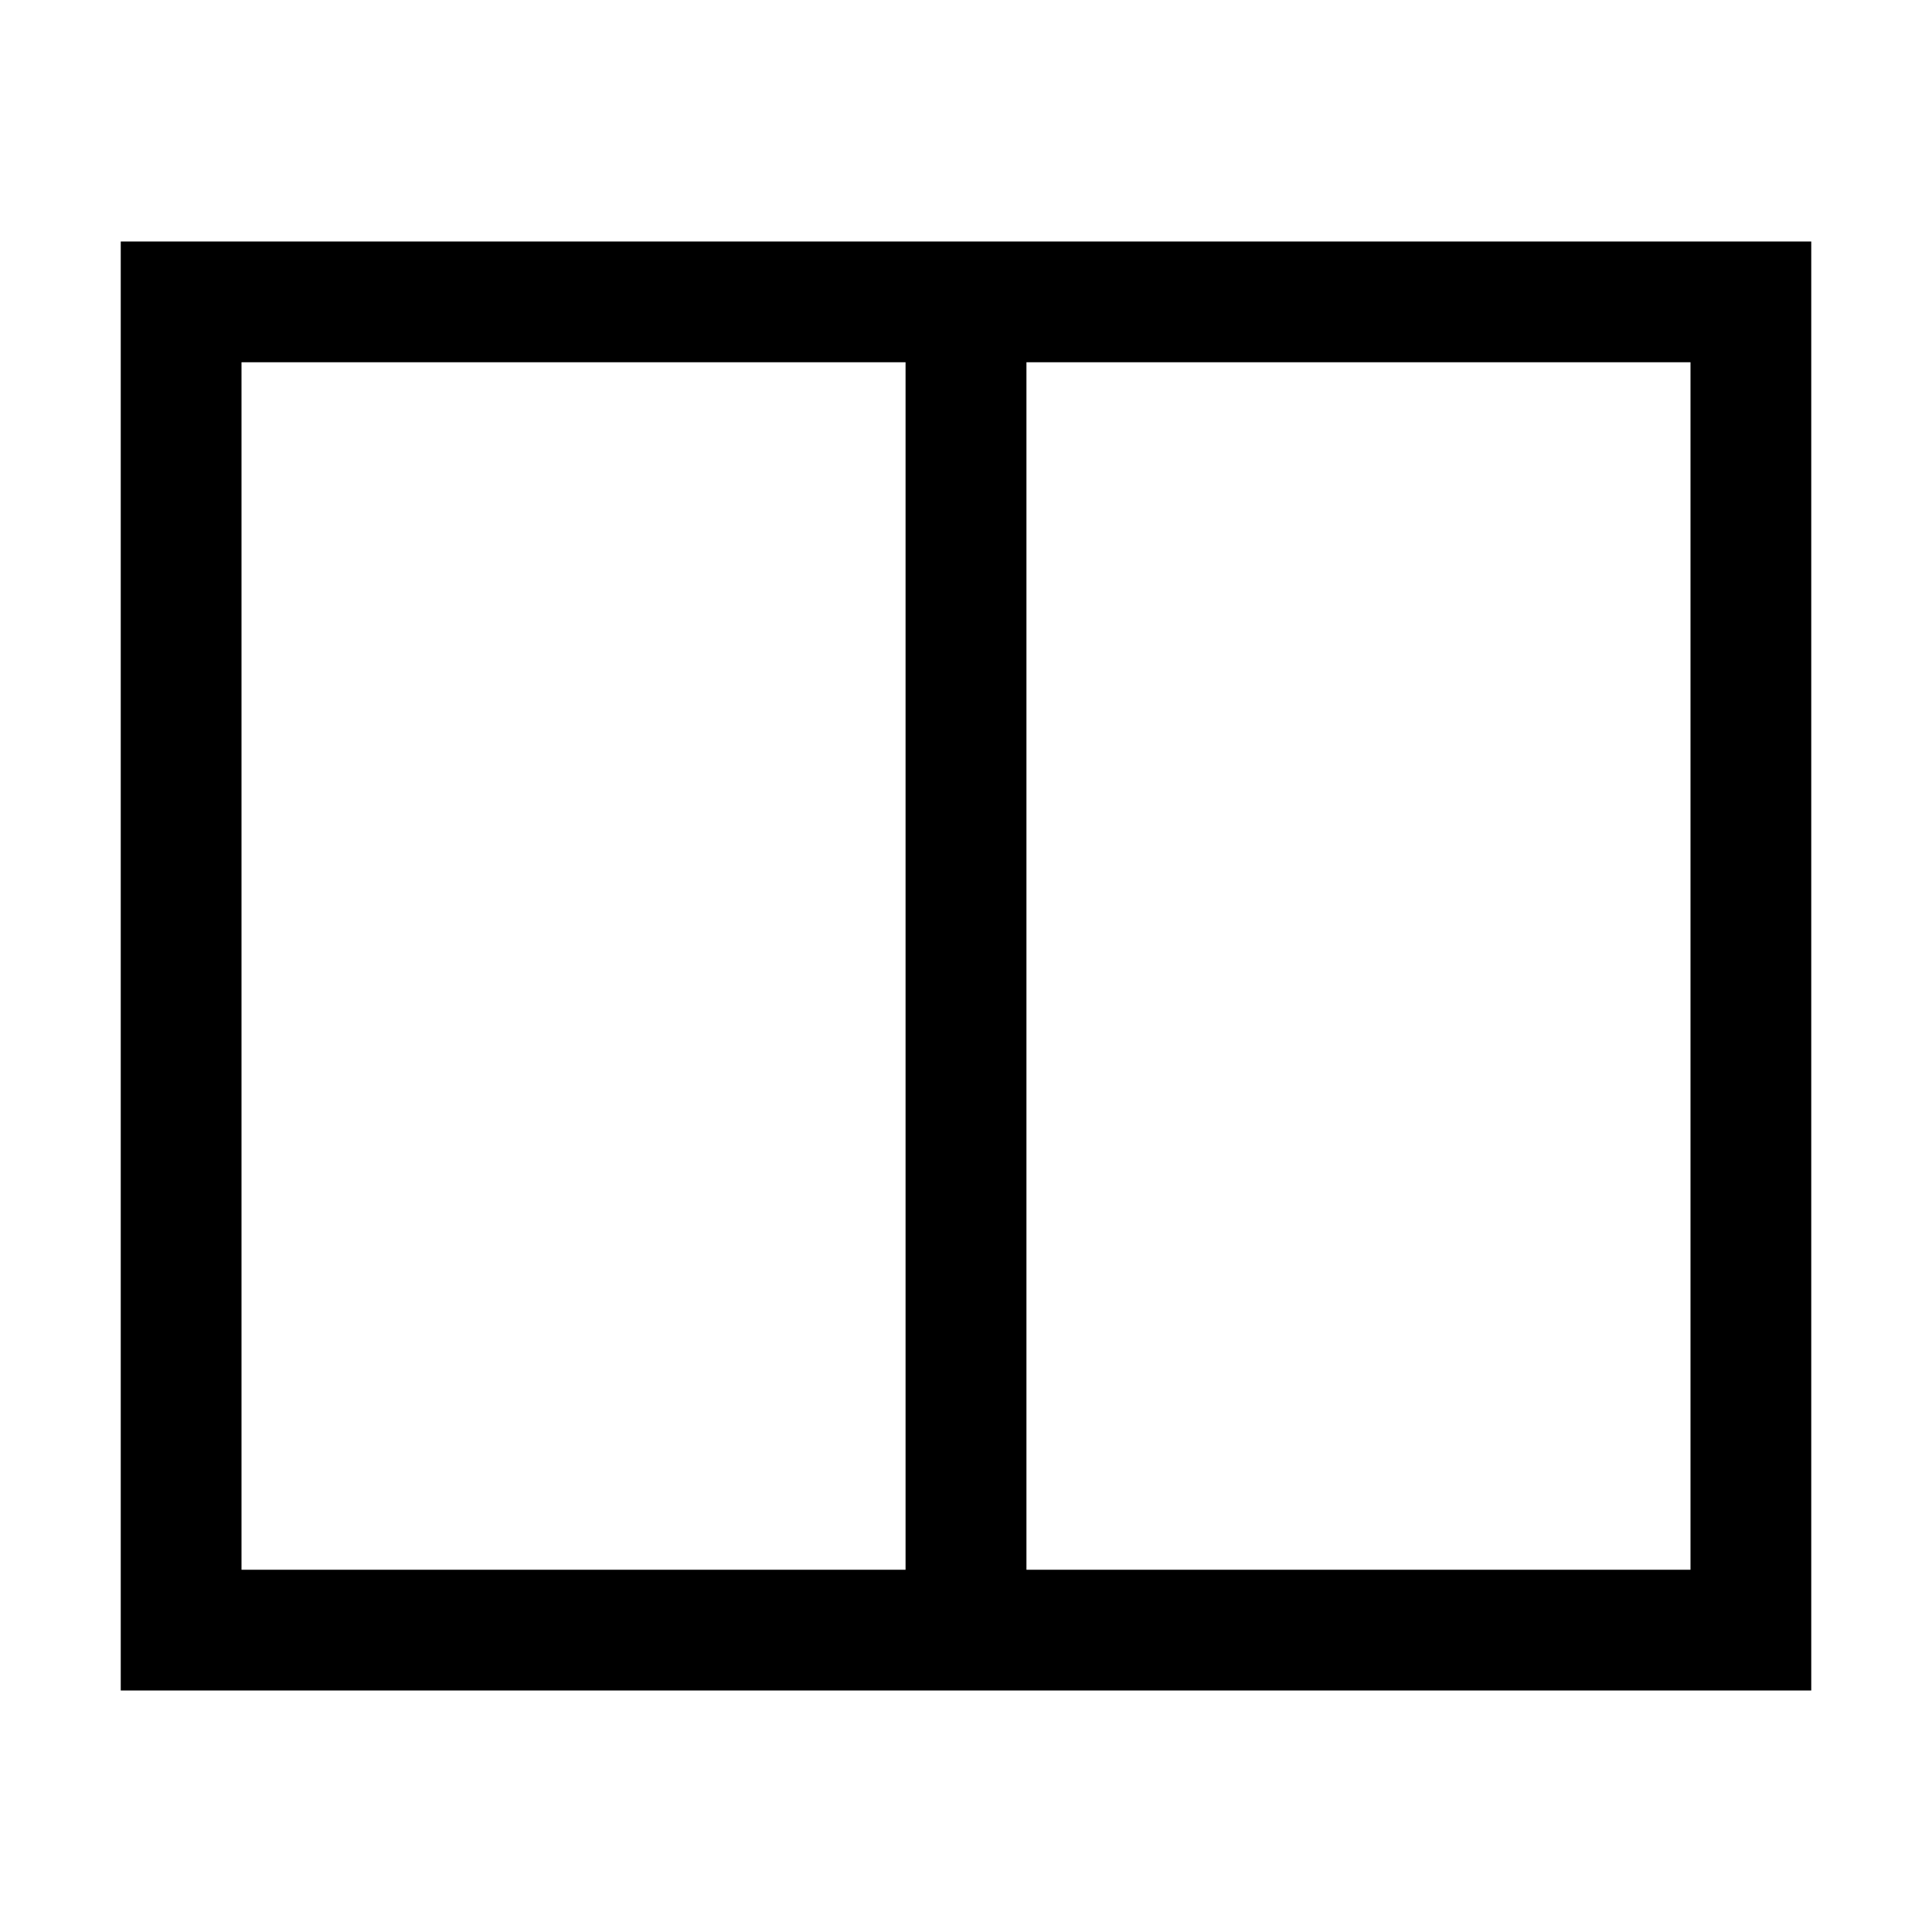 <svg width="14" height="14" viewBox="0 0 14 14" fill="none" xmlns="http://www.w3.org/2000/svg"><path fill-rule="evenodd" clip-rule="evenodd" d="M7.438 2.625H12.25V11.375H7.438L7.438 2.625ZM6.562 2.625L6.562 11.375H1.75V2.625H6.562ZM6.562 12.25H0.875V1.75H6.562H13.125V12.25H7.438H6.562Z" fill="black"/></svg>